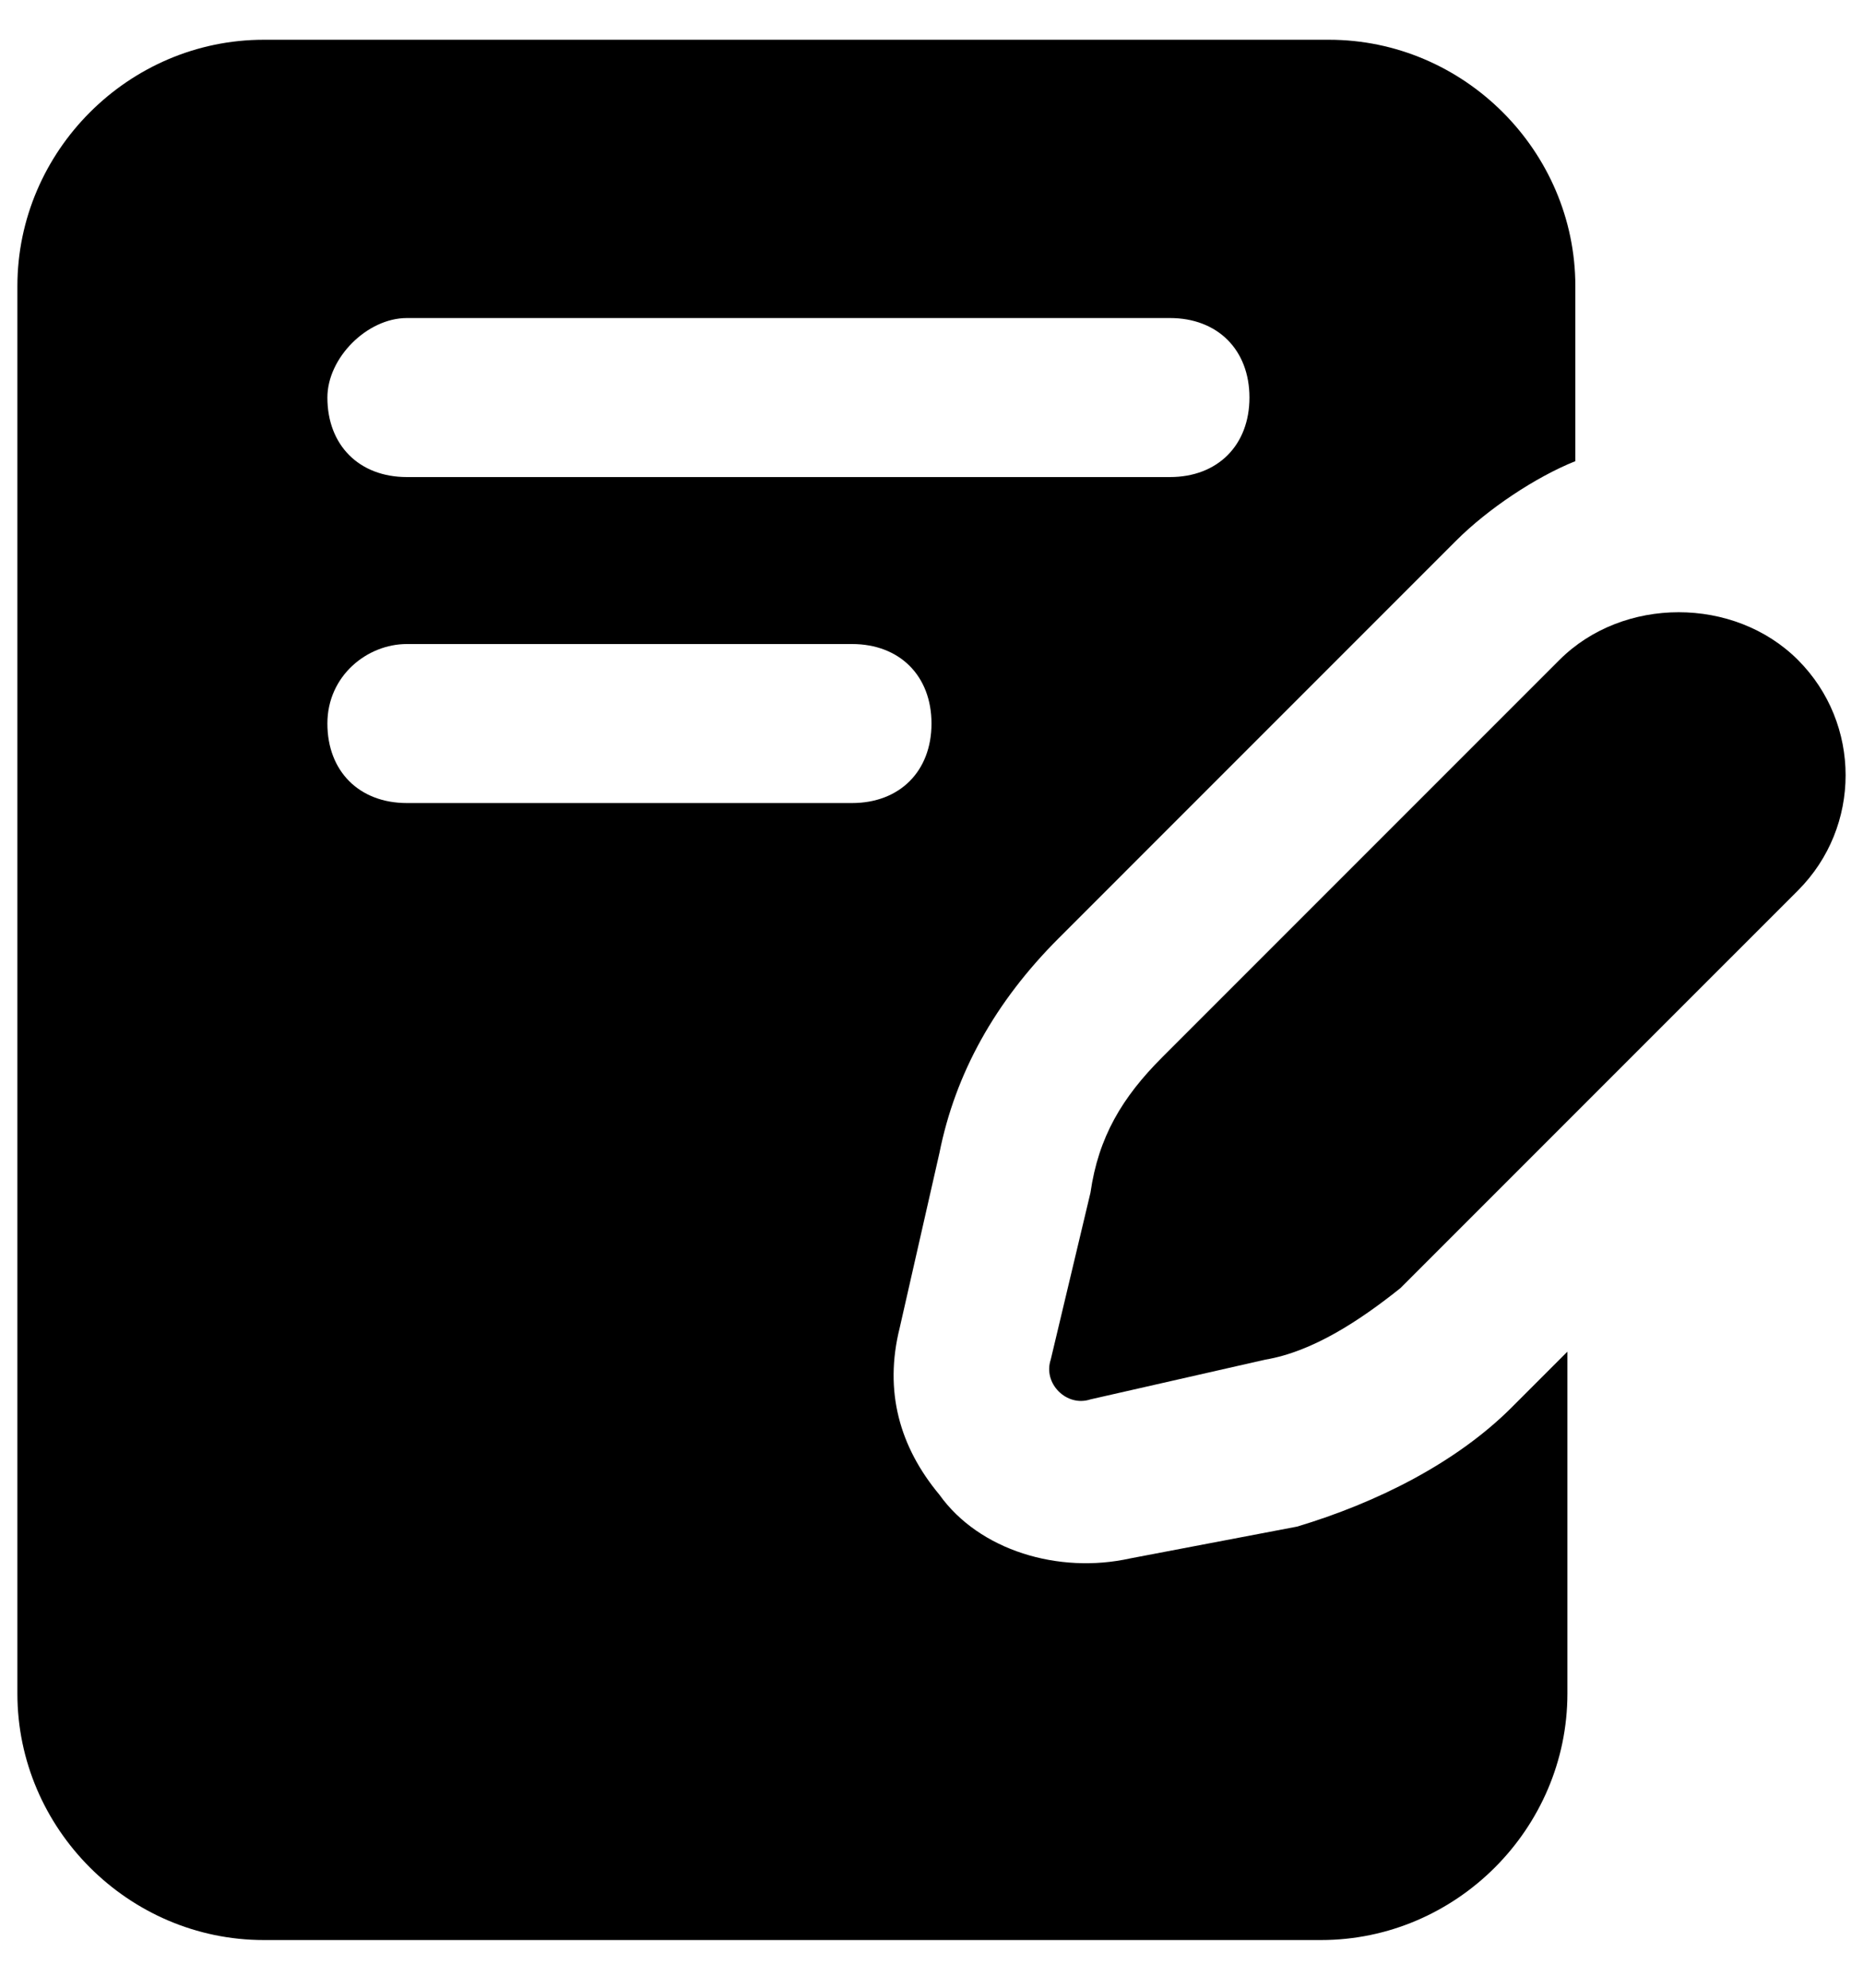<svg width="30" height="32" viewBox="0 0 30 32" fill="none" xmlns="http://www.w3.org/2000/svg">
<path d="M0.28 4.608V27.264C0.28 29.44 2.072 31.232 4.248 31.232H21.272C23.448 31.232 25.24 29.44 25.24 27.264V21.76L24.344 22.656C23.448 23.552 22.168 24.192 20.888 24.576L18.2 25.088C17.048 25.344 15.768 24.96 15.128 24.064C14.488 23.296 14.232 22.4 14.488 21.376L15.128 18.56C15.384 17.28 16.024 16.128 17.048 15.104L23.448 8.704C23.96 8.192 24.728 7.68 25.368 7.424V4.608C25.368 2.432 23.576 0.64 21.4 0.64H4.248C2.072 0.64 0.28 2.432 0.28 4.608ZM6.552 5.12H18.84C19.608 5.12 20.12 5.632 20.12 6.4C20.12 7.168 19.608 7.68 18.84 7.68H6.552C5.784 7.68 5.272 7.168 5.272 6.4C5.272 5.76 5.912 5.12 6.552 5.12ZM6.552 10.368H13.72C14.488 10.368 15 10.88 15 11.648C15 12.416 14.488 12.928 13.72 12.928H6.552C5.784 12.928 5.272 12.416 5.272 11.648C5.272 10.88 5.912 10.368 6.552 10.368Z" fill="black"/>
<path d="M28.952 10.624C27.928 9.6 26.136 9.6 25.112 10.624L18.712 17.024C18.072 17.664 17.688 18.304 17.56 19.2L16.92 21.888C16.792 22.272 17.176 22.656 17.56 22.528L20.376 21.888C21.144 21.76 21.912 21.248 22.552 20.736L28.952 14.336C29.976 13.312 29.976 11.648 28.952 10.624Z" fill="black"/>
</svg>
